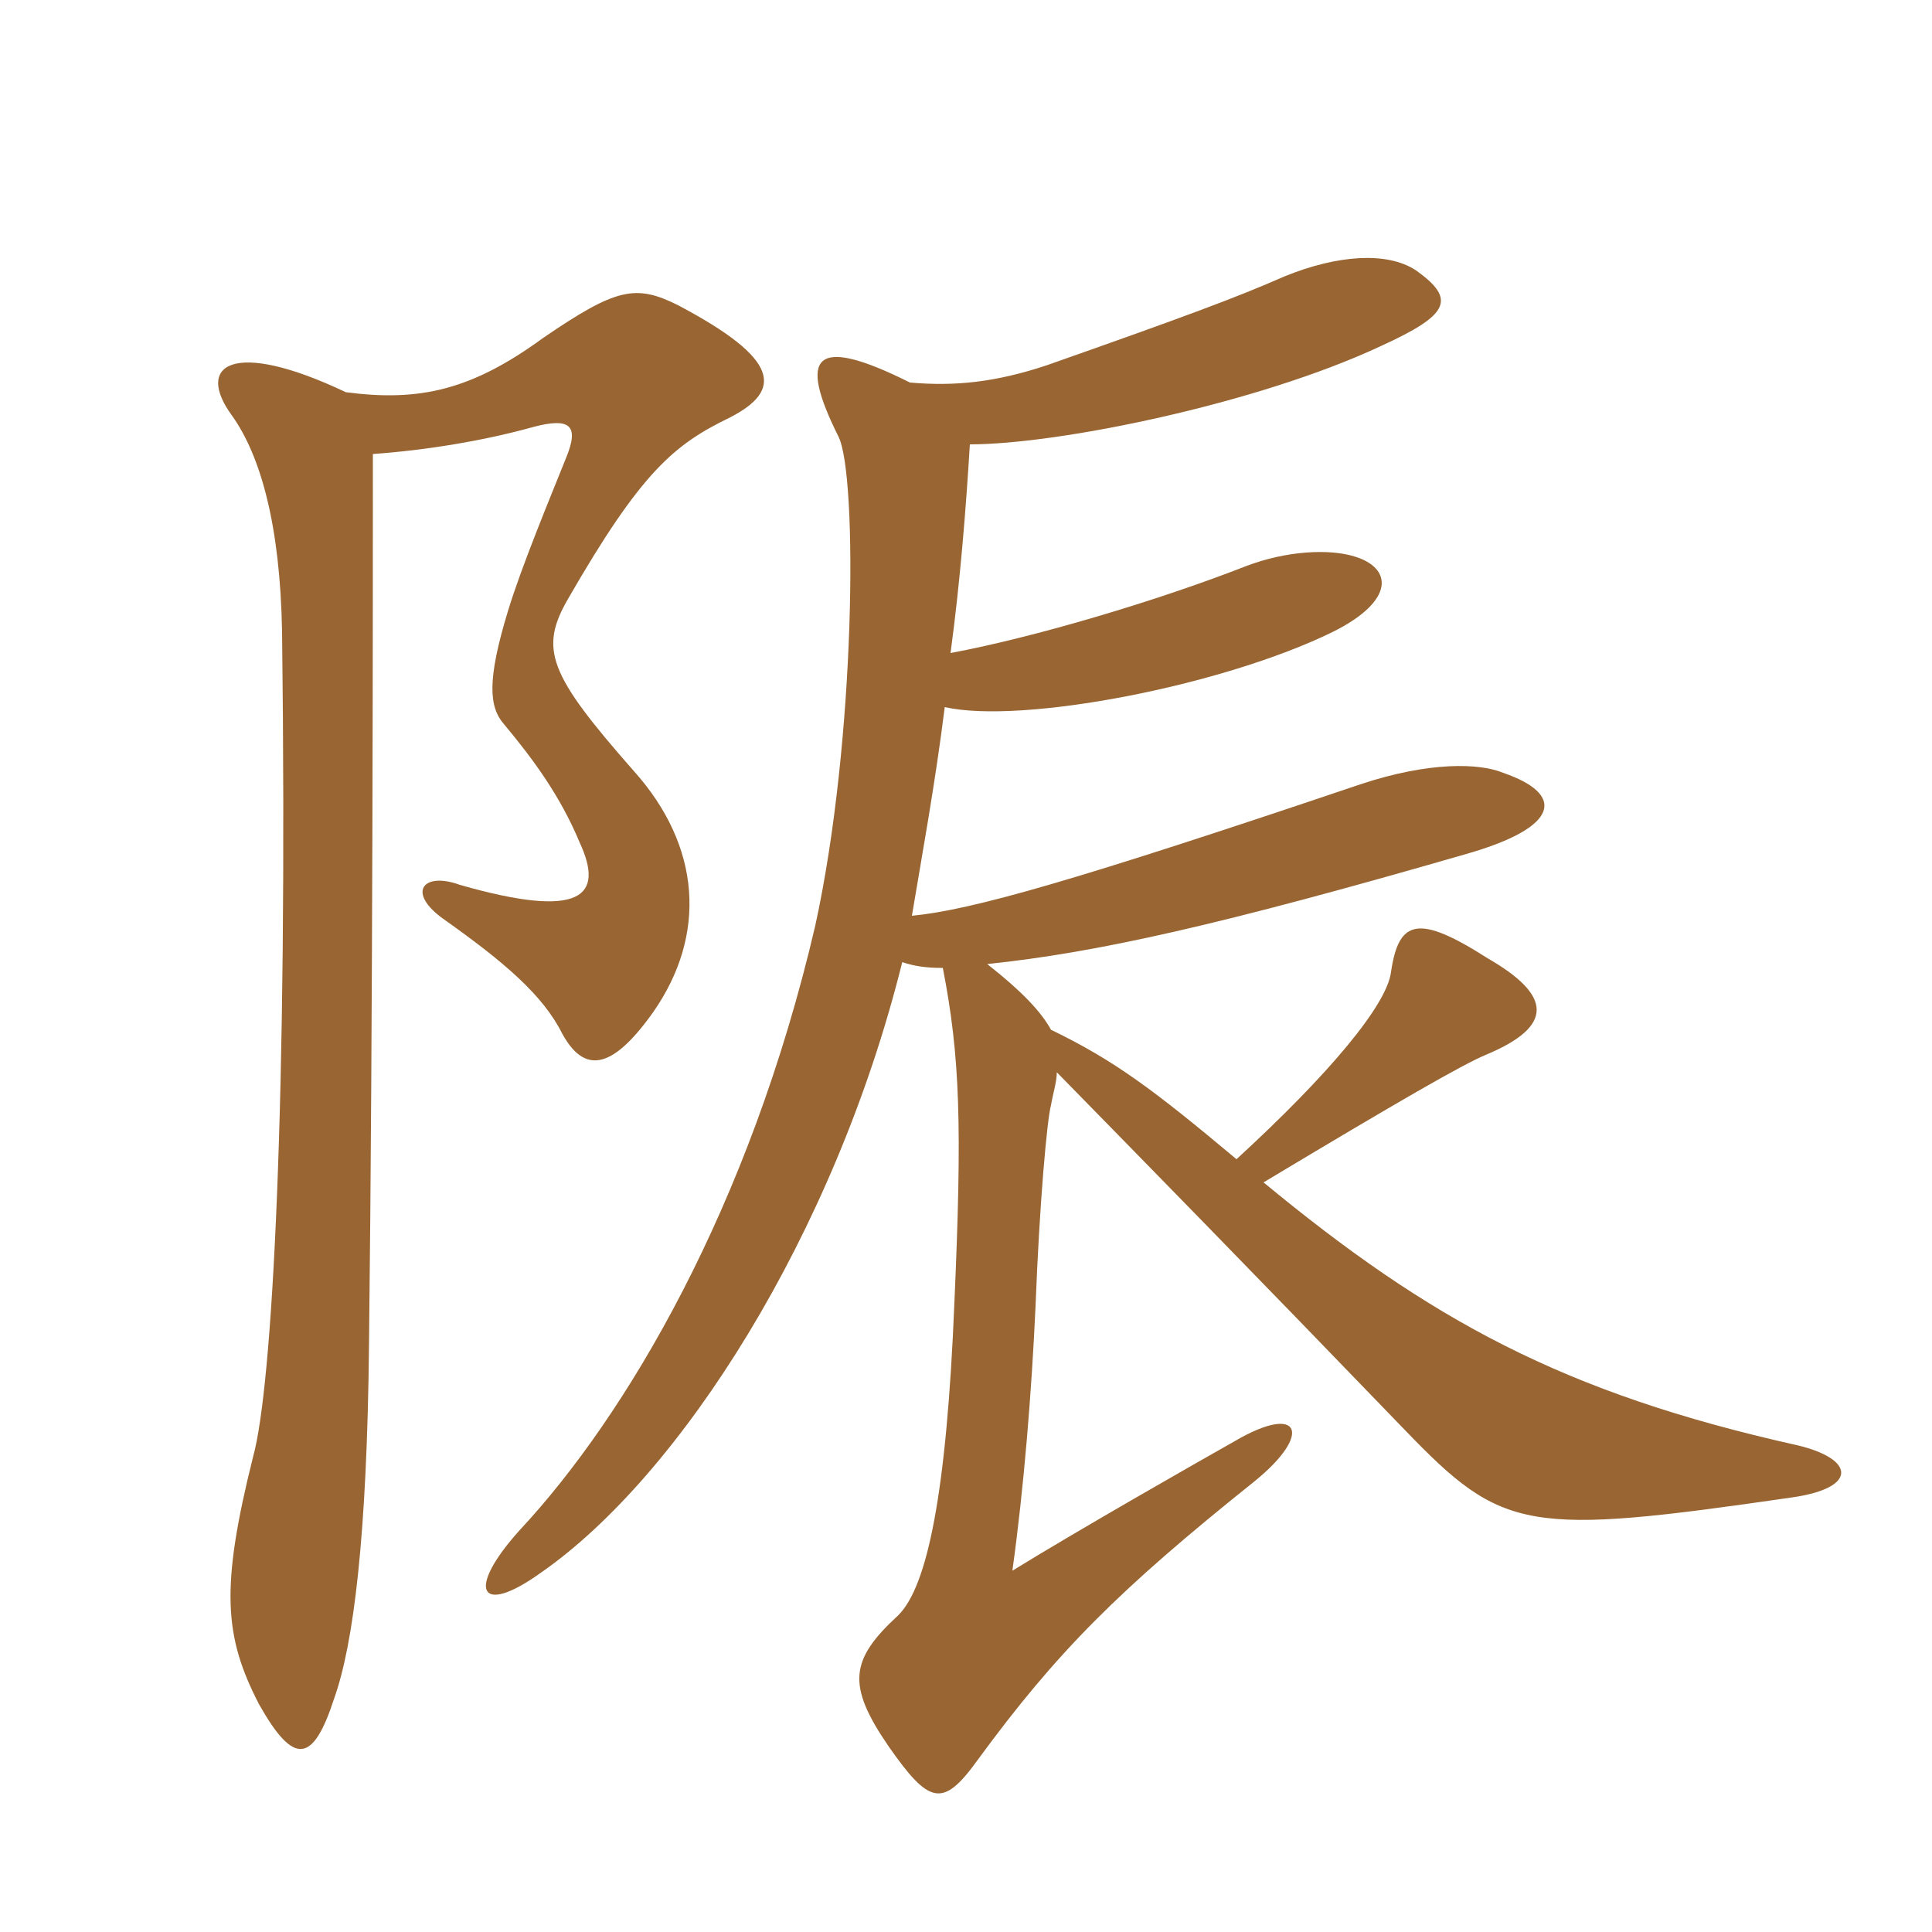<svg xmlns="http://www.w3.org/2000/svg" xmlns:xlink="http://www.w3.org/1999/xlink" width="150" height="150"><path fill="#996633" padding="10" d="M28.95 35.25C33.15 34.95 37.65 34.20 41.40 33.15C44.25 32.40 45 33 43.95 35.55C42.75 38.55 40.50 43.95 39.45 47.40C37.80 52.80 37.95 54.90 39.15 56.25C41.40 58.95 43.50 61.80 45 65.40C46.95 69.60 45.15 71.40 35.70 68.70C32.85 67.65 31.50 69.30 34.50 71.40C39.15 74.70 42.15 77.25 43.65 80.25C45.30 83.25 47.40 83.25 50.70 78.60C54.90 72.60 54.45 65.70 49.20 59.85C42.60 52.35 41.85 50.40 44.10 46.50C49.80 36.60 52.35 34.50 56.70 32.40C60.75 30.30 60.60 27.90 52.65 23.70C49.35 22.05 47.85 22.35 42.15 26.25C36.60 30.30 32.55 31.20 26.85 30.45C18 26.25 15.15 28.35 18 32.25C20.25 35.40 21.75 40.80 21.90 49.05C22.35 85.65 21.15 107.70 19.65 113.10C17.10 123.30 17.40 127.05 20.10 132.30C22.80 137.10 24.30 136.95 25.95 131.85C27.45 127.65 28.50 119.25 28.65 104.40C28.95 78.60 28.95 46.50 28.95 35.25ZM70.65 29.70C63.15 25.95 61.95 27.60 65.10 33.90C66.60 36.90 66.45 57.45 63.30 71.85C58.20 93.75 48.60 109.95 40.35 118.80C36.15 123.45 37.20 125.55 42 122.10C52.80 114.60 64.80 95.85 70.05 74.70C70.95 75 71.85 75.15 73.20 75.15C74.55 82.05 74.70 87.45 74.10 101.10C73.50 115.95 72 123.15 69.75 125.40C66 128.85 65.70 130.80 69 135.60C72.15 140.10 73.20 140.40 75.90 136.65C82.05 128.25 86.85 123.45 97.35 115.05C102 111.30 100.95 108.90 95.85 111.90C93.45 113.25 83.70 118.80 78.60 121.95C79.50 115.50 80.10 108 80.40 101.40C80.70 93.45 81.30 86.85 81.60 85.80C81.75 84.90 82.05 84 82.05 83.25C89.10 90.45 96.75 98.25 109.05 111C116.70 118.95 118.50 119.25 139.20 116.25C144.30 115.50 144 113.25 139.50 112.20C121.35 108.15 111 102.45 98.10 91.80C108.60 85.50 113.55 82.65 115.35 81.90C120.75 79.65 120.45 77.25 115.50 74.40C110.10 70.95 108.60 71.40 108 75.45C107.70 78 103.20 83.40 96 90C89.55 84.60 86.55 82.35 81.60 79.95C80.85 78.60 79.50 77.10 76.65 74.85C85.20 73.95 94.65 71.85 113.85 66.30C121.20 64.20 121.50 61.65 116.70 60C114.90 59.25 111 59.10 105.60 60.90C83.40 68.40 75.45 70.65 70.80 71.10C71.55 66.60 72.60 60.90 73.35 54.90C79.35 56.25 94.95 53.25 103.50 49.05C108.30 46.65 108.15 44.10 105.15 43.20C103.20 42.60 99.90 42.75 96.75 43.95C89.85 46.65 80.25 49.50 73.80 50.70C74.55 45.15 75 39.45 75.30 34.50C82.20 34.50 97.65 31.35 107.25 26.85C112.50 24.45 113.10 23.25 109.95 21C107.70 19.50 103.80 19.80 99.75 21.45C96 23.10 91.95 24.60 81.30 28.35C77.25 29.70 74.10 30 70.65 29.70Z"/></svg>